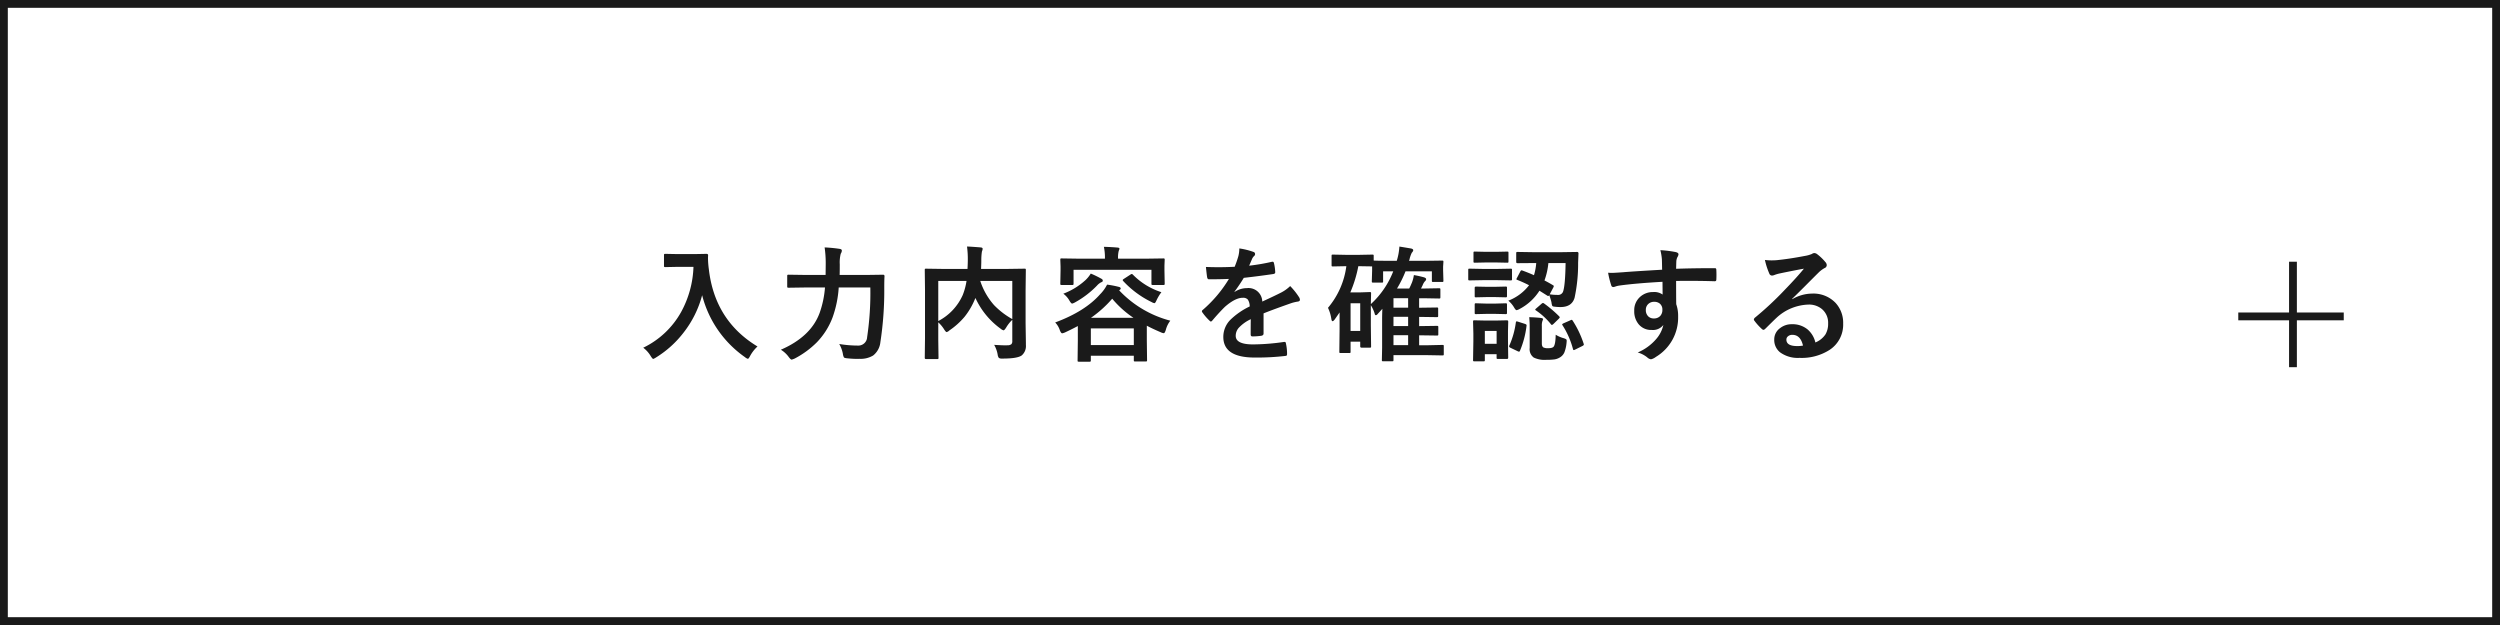 <svg xmlns="http://www.w3.org/2000/svg" width="640" height="160" viewBox="0 0 640 160">
  <rect x="0" y="0" width="640" height="160" fill="#808080" stroke="none"/>
  <g id="グループ_66754" data-name="グループ 66754" transform="translate(-94 -5377)">
    <g id="グループ_66753" data-name="グループ 66753">
      <g id="グループ_66750" data-name="グループ 66750">
        <g id="グループ_66749" data-name="グループ 66749">
          <g id="グループ_66742" data-name="グループ 66742">
            <g id="グループ_66626" data-name="グループ 66626" transform="translate(0 8)">
              <g id="パス_584" data-name="パス 584" transform="translate(94 5369)" fill="#fff">
                <path d="M 639 159 L 1 159 L 1 1 L 639 1 L 639 159 Z" stroke="none"/>
                <path d="M 2 2 L 2 158 L 638 158 L 638 2 L 2 2 M 6.103515625e-05 0 L 640 0 L 640 160 L 6.103515625e-05 160 L 6.103515625e-05 0 Z" stroke="none" fill="#1a1a1a"/>
              </g>
              <g id="グループ_46698" data-name="グループ 46698" transform="translate(667 5436)">
                <rect id="長方形_27" data-name="長方形 27" width="27" height="2" transform="translate(0 13)" fill="#1a1a1a"/>
                <rect id="長方形_28" data-name="長方形 28" width="27" height="2" transform="translate(13 27) rotate(-90)" fill="#1a1a1a"/>
              </g>
              <path id="パス_145893" data-name="パス 145893" d="M-155.331-.984a22.018,22.018,0,0,0,9.672-9.094,25.744,25.744,0,0,0,3.188-11.609h-3.969l-3.187.063a.57.57,0,0,1-.344-.062.538.538,0,0,1-.047-.281v-2.7q0-.25.078-.3a.63.63,0,0,1,.313-.047l3.188.063h4.094l3.2-.062q.422,0,.422.375-.031.438-.031.828a23.171,23.171,0,0,0,.219,2.734Q-137.019-7.906-126.081-1.3a9.271,9.271,0,0,0-1.891,2.422q-.375.734-.578.734a2.062,2.062,0,0,1-.734-.422,27.686,27.686,0,0,1-10.969-15.859,26.442,26.442,0,0,1-4.781,9.609,26.235,26.235,0,0,1-7,6.313,3.908,3.908,0,0,1-.734.391q-.187,0-.672-.766A7.342,7.342,0,0,0-155.331-.984Zm58.137-15.422h-8.094a27.776,27.776,0,0,1-1.594,7.719,18.557,18.557,0,0,1-4.062,6.375,23.165,23.165,0,0,1-5.609,4.094,5.145,5.145,0,0,1-.766.281q-.266,0-.766-.672A6.909,6.909,0,0,0-120.1-.469q7.75-3.375,9.953-9.5a25.166,25.166,0,0,0,1.344-6.437h-5l-4.281.063q-.281,0-.328-.062a.459.459,0,0,1-.062-.3v-2.625q0-.25.078-.3a.63.63,0,0,1,.313-.047l4.281.063h5.156l.031-2.781a28.591,28.591,0,0,0-.281-4.266,35.752,35.752,0,0,1,3.766.359q.641.078.641.453a1.569,1.569,0,0,1-.281.8,9,9,0,0,0-.25,2.719q0,1.8-.031,2.719h6.719l4.375-.062a.345.345,0,0,1,.391.391q-.062.953-.062,2.875a87.421,87.421,0,0,1-1,14.047,4.952,4.952,0,0,1-1.859,3.375,6.205,6.205,0,0,1-3.484.844q-.281.016-.609.016a24.055,24.055,0,0,1-2.453-.141q-.781-.063-.922-.25a2.637,2.637,0,0,1-.266-.891,7.863,7.863,0,0,0-.937-2.531,29.427,29.427,0,0,0,4.813.406,2.244,2.244,0,0,0,2.328-2.141A76.971,76.971,0,0,0-97.194-16.406Zm31.7,14.688q1.906.125,2.969.125a3.752,3.752,0,0,0,.391-.016,1.554,1.554,0,0,0,1.047-.281,1.1,1.1,0,0,0,.234-.8V-8.125a9.066,9.066,0,0,0-1.594,2.016q-.438.672-.641.672a1.729,1.729,0,0,1-.719-.391,19.894,19.894,0,0,1-6.484-7.891l-.109.25a18.618,18.618,0,0,1-2.641,4.531,18.931,18.931,0,0,1-3.922,3.531,1.506,1.506,0,0,1-.7.422q-.187,0-.609-.641a8.535,8.535,0,0,0-1.531-1.859v4.453l.063,4.641q0,.219-.078.266a.583.583,0,0,1-.3.047h-2.8q-.344,0-.344-.312l.063-5.031V-15.812l-.062-5.047q0-.266.063-.312a.583.583,0,0,1,.3-.047l4.313.063h6.266q.078-1.469.078-2.3a25,25,0,0,0-.2-3.437q1.266.047,3.516.234.484.047.484.375a2.465,2.465,0,0,1-.187.672,14.544,14.544,0,0,0-.156,2.344q0,.7-.062,2.109h6.812l4.3-.062q.25,0,.3.063a.583.583,0,0,1,.047.3l-.062,5.25v8.344l.078,5.063q0,.281,0,.516A3.153,3.153,0,0,1-58.416.969q-1.078.828-4.969.828a1.471,1.471,0,0,1-.906-.172A1.818,1.818,0,0,1-64.6.766,7.573,7.573,0,0,0-65.494-1.719Zm4.641-6.594v-9.766h-8.2a17.571,17.571,0,0,0,3.516,6.172A20.032,20.032,0,0,0-60.853-8.312Zm-12.7-6.125a16.428,16.428,0,0,0,.984-3.641h-7.234V-7.812A13.861,13.861,0,0,0-73.556-14.437Zm23.684,6.984q7.625-2.828,11.484-7.2a9.725,9.725,0,0,0,1.8-2.484,23.544,23.544,0,0,1,3.063.594q.422.109.422.422,0,.172-.328.391l-.062.063A27.53,27.53,0,0,0-20.4-7.906a6.482,6.482,0,0,0-1.156,2.375q-.266.828-.516.828a2.118,2.118,0,0,1-.734-.219q-2.266-.969-3.609-1.7v3.719l.063,5.063a.531.531,0,0,1-.062.328.583.583,0,0,1-.3.047h-2.656q-.281,0-.328-.062a.63.63,0,0,1-.047-.312V1.063h-11V2.25q0,.25-.078.3a.488.488,0,0,1-.281.047h-2.687q-.25,0-.3-.062a.538.538,0,0,1-.047-.281l.063-5.094V-6.531q-1.687.891-3.234,1.609a3.025,3.025,0,0,1-.766.25q-.3,0-.609-.8A5.325,5.325,0,0,0-49.872-7.453Zm9.125,1.531v4.266h11V-5.922Zm.031-2.719h10.875a25.826,25.826,0,0,1-5.437-4.891A29.262,29.262,0,0,1-40.716-8.641ZM-26.45-23.781l4.25-.062a.494.494,0,0,1,.313.063.538.538,0,0,1,.047.281L-21.9-22v1.25l.063,3.344q0,.25-.078.313a.488.488,0,0,1-.281.047h-2.687q-.25,0-.3-.078a.488.488,0,0,1-.047-.281v-3.531H-45.169v3.531q0,.25-.078.313a.488.488,0,0,1-.281.047h-2.687q-.25,0-.3-.078a.488.488,0,0,1-.047-.281l.063-3.344v-1.016l-.062-1.734q0-.25.063-.3a.538.538,0,0,1,.281-.047l4.25.063h6.828a13.232,13.232,0,0,0-.266-3.031q1.859.047,3.469.188.516.047.516.281a.755.755,0,0,1-.094.328q-.078.219-.109.313a6.924,6.924,0,0,0-.156,1.891v.031Zm-14.312,3.813a25.633,25.633,0,0,1,2.75,1.344.553.553,0,0,1,.328.484q0,.281-.453.422a3.717,3.717,0,0,0-1.031.828,23.661,23.661,0,0,1-5.594,4.281,3.077,3.077,0,0,1-.766.328q-.25,0-.7-.766a5.64,5.64,0,0,0-1.562-1.766A17.638,17.638,0,0,0-42.106-18.3,8.085,8.085,0,0,0-40.762-19.969ZM-22.684-15.2A11.924,11.924,0,0,0-23.9-13.187q-.344.8-.547.8a2.006,2.006,0,0,1-.734-.281,24.536,24.536,0,0,1-7.266-5.375.511.511,0,0,1-.141-.25q0-.125.313-.328l1.687-1.094a.638.638,0,0,1,.313-.141.47.47,0,0,1,.3.172A17.81,17.81,0,0,0-22.684-15.2Zm19.95-11.2A17.917,17.917,0,0,1,.906-25.5a.537.537,0,0,1,.391.547.564.564,0,0,1-.219.469,2.377,2.377,0,0,0-.547.766q-.063.156-.2.469-.281.672-.547,1.266a51.738,51.738,0,0,0,5.828-1A1.356,1.356,0,0,1,5.8-23q.25,0,.328.344a11.1,11.1,0,0,1,.328,2.3v.094q0,.344-.547.422-3.734.547-7.5.969a41.463,41.463,0,0,1-2.391,3.547l.031.063a5.785,5.785,0,0,1,3.2-.984A3.524,3.524,0,0,1,3.141-12.8q3.281-1.516,4.719-2.25a9.471,9.471,0,0,0,2.422-1.719,17.6,17.6,0,0,1,2.25,2.813,1.342,1.342,0,0,1,.25.7q0,.359-.484.453a10.491,10.491,0,0,0-1.953.484q-4.7,1.656-6.875,2.547v5.156q0,.484-.609.578a15.378,15.378,0,0,1-2.266.156q-.422,0-.422-.516,0-2.75.031-3.891A9.835,9.835,0,0,0-2.906-6.047a3.085,3.085,0,0,0-.75,2.016q0,2.2,4.438,2.2A57.048,57.048,0,0,0,8.75-2.469h.094q.312,0,.344.359a12.006,12.006,0,0,1,.3,2.625V.625q0,.484-.359.484A62.9,62.9,0,0,1,1.2,1.531q-8.031,0-8.031-5.281A6.205,6.205,0,0,1-5.047-8.109,18.458,18.458,0,0,1-.078-11.547a3.084,3.084,0,0,0-.484-1.766,1.538,1.538,0,0,0-1.25-.453H-2q-1.859.078-4.422,2.313Q-7.906-10-9.625-7.969q-.234.281-.391.281-.125,0-.344-.219a13.761,13.761,0,0,1-1.828-2.109.537.537,0,0,1-.125-.3.464.464,0,0,1,.219-.344,32.992,32.992,0,0,0,6.7-7.937q-2.234.094-5.125.094-.359,0-.453-.516-.109-.609-.312-2.641,1.531.063,3.219.063,2.031,0,4.141-.109a26.273,26.273,0,0,0,.953-2.75A8.149,8.149,0,0,0-2.734-26.406Zm47.575,3.172,4.313-.062q.266,0,.313.063a.538.538,0,0,1,.047.281l-.078,1.188v.906l.078,2.688q0,.25-.062.3a.583.583,0,0,1-.3.047H46.919a.494.494,0,0,1-.312-.062.538.538,0,0,1-.047-.281v-2.375h-6.75a29.192,29.192,0,0,1-2.172,4.391h3.125q.156-.3.375-.781.234-.547.3-.687a9.16,9.16,0,0,0,.516-1.969,26.38,26.38,0,0,1,2.594.578q.547.188.547.484a.847.847,0,0,1-.328.547,3.119,3.119,0,0,0-.562.969l-.422.859h1.156l3.453-.062q.25,0,.3.063a.538.538,0,0,1,.047.281v1.922q0,.266-.062.313a.538.538,0,0,1-.281.047l-3.453-.062H43.294v2.422h.063l4.453-.062a.494.494,0,0,1,.313.063.538.538,0,0,1,.047.281v1.734a.594.594,0,0,1-.055.328q-.055.063-.3.063l-4.516-.062v2.359h.063l4.453-.062q.281,0,.328.063a.459.459,0,0,1,.063.3v1.8q0,.219-.062.266a.679.679,0,0,1-.328.047l-4.516-.062v2.547h2.281L49.247-1.7a.494.494,0,0,1,.313.063.538.538,0,0,1,.047.281v2a.47.47,0,0,1-.055.289.508.508,0,0,1-.3.055L45.575.922H36.731V2.141q0,.25-.062.3a.538.538,0,0,1-.281.047H34.106q-.25,0-.3-.062a.538.538,0,0,1-.047-.281l.063-3.109v-7.5q0-.875.063-2.484L32.606-9.531a.525.525,0,0,1-.391.219q-.234,0-.312-.453a9.222,9.222,0,0,0-.969-2.109v5.188L31-1.328q0,.234-.062.281A.63.63,0,0,1,30.622-1H28.575q-.359,0-.359-.328v-1.2H25.747V.031a.47.47,0,0,1-.055.289.508.508,0,0,1-.3.055H23.216q-.25,0-.3-.062a.538.538,0,0,1-.047-.281l.063-5.687v-4.359l-1.25,1.8q-.344.438-.547.438-.219,0-.312-.578a9.936,9.936,0,0,0-.859-2.844,20.623,20.623,0,0,0,4.7-10.656h-.234l-3.187.063q-.266,0-.312-.062a.538.538,0,0,1-.047-.281v-2.344q0-.25.063-.3a.583.583,0,0,1,.3-.047l3.188.063h3.656l3.2-.062a.531.531,0,0,1,.328.063.538.538,0,0,1,.047.281V-23.3q.7.063,4.234.063h1.672a15.2,15.2,0,0,0,.672-3.641q.438.063,2.938.484.609.125.609.469a1.164,1.164,0,0,1-.359.609,7.641,7.641,0,0,0-.625,1.828l-.109.25Zm-16.75,1.375h-.359a32.341,32.341,0,0,1-2.047,6.7h2.688l2.234-.078a.57.57,0,0,1,.344.063.583.583,0,0,1,.047.3l-.062,2.719a22.4,22.4,0,0,0,5.734-8.391H34.075v2.531a.494.494,0,0,1-.062.313.538.538,0,0,1-.281.047H31.544q-.25,0-.312-.078a.488.488,0,0,1-.047-.281l.078-2.75V-21.8Zm.125,9.484H25.747v7.094h2.469ZM36.731-1.641h3.75V-4.187h-3.75Zm0-9.594h3.75v-2.422h-3.75Zm0,4.7h3.75V-8.891h-3.75Zm33.028-14.2q1.7.625,2.938,1.188a14.472,14.472,0,0,0,.578-3.109h-.734l-4.031.031q-.359,0-.359-.312v-2.219q0-.25.078-.3a.488.488,0,0,1,.281-.047l4.031.063H79.65L83.7-25.5a.345.345,0,0,1,.391.391l-.094,2.391A41.194,41.194,0,0,1,83.1-13.8q-.688,2.406-3.625,2.406a12.337,12.337,0,0,1-1.5-.094q-.5-.047-.594-.219a3.052,3.052,0,0,1-.2-.875,12.824,12.824,0,0,0-.578-1.859q-.141.219-.266.219a.529.529,0,0,1-.281-.125L74.1-15.578a13.393,13.393,0,0,1-5.047,4.656,2.8,2.8,0,0,1-.8.328q-.25,0-.672-.734a6.558,6.558,0,0,0-1.453-1.7,12.193,12.193,0,0,0,5.313-3.953q-1.578-.8-3-1.359-.234-.062-.234-.187a.8.8,0,0,1,.141-.344l.859-1.641q.156-.281.3-.281A.72.72,0,0,1,69.759-20.734Zm11.031-1.922H76.384a17.789,17.789,0,0,1-1,4.453q1.016.516,2.188,1.219.2.109.2.234a1.254,1.254,0,0,1-.141.391l-.906,1.7a12.646,12.646,0,0,0,2.016.156,1.337,1.337,0,0,0,1.375-.766Q80.7-16.766,80.791-22.656ZM66.1,1.531q0,.359-.312.359h-2.3q-.266,0-.312-.062a.583.583,0,0,1-.047-.3V.672H60.119V2.141a.494.494,0,0,1-.062.313.583.583,0,0,1-.3.047H57.494a.57.57,0,0,1-.344-.062.583.583,0,0,1-.047-.3l.078-4.734V-4.641l-.078-3q0-.266.078-.312A.63.63,0,0,1,57.494-8l2.922.063h2.391L65.791-8q.313,0,.313.359l-.062,2.453v2.219ZM63.134-5.281H60.119v3.3h3.016Zm15.125.969a7.538,7.538,0,0,0,2.047.891,2.667,2.667,0,0,1,.641.281.533.533,0,0,1,.125.391q0,.125-.031.453A9.176,9.176,0,0,1,80.478.219a2.791,2.791,0,0,1-1,1.188A3.775,3.775,0,0,1,77.994,2a13.777,13.777,0,0,1-2.031.109,6.436,6.436,0,0,1-3.328-.578A2.638,2.638,0,0,1,71.6-.922V-6.234A24.548,24.548,0,0,0,71.478-8.8q1.688.047,2.938.188.609.078.609.328a2.867,2.867,0,0,1-.156.438A3.7,3.7,0,0,0,74.712-6.5v4.422q0,.8.422,1.031a2.57,2.57,0,0,0,1.172.188q1.109,0,1.422-.391Q78.212-1.828,78.259-4.312ZM59.619-21.156h3.672l3.422-.062a.494.494,0,0,1,.313.063.538.538,0,0,1,.047.281v2.281a.531.531,0,0,1-.062.328.583.583,0,0,1-.3.047l-3.422-.062H59.619l-3.391.063q-.266,0-.312-.078a.583.583,0,0,1-.047-.3v-2.281q0-.25.063-.3a.583.583,0,0,1,.3-.047Zm.859-4.375h2.438l2.906-.062q.25,0,.3.063a.538.538,0,0,1,.047.281v2.141q0,.266-.062.313a.538.538,0,0,1-.281.047l-2.906-.062H60.478l-2.906.063q-.266,0-.312-.062a.583.583,0,0,1-.047-.3V-25.25q0-.25.063-.3a.583.583,0,0,1,.3-.047Zm.125,8.953h2.109l2.687-.062a.57.57,0,0,1,.344.063.447.447,0,0,1,.047.266v2.078q0,.25-.078.3a.63.63,0,0,1-.312.047l-2.687-.062H60.6l-2.719.063a.494.494,0,0,1-.312-.062.538.538,0,0,1-.047-.281v-2.078q0-.328.359-.328Zm0,4.3h2.109l2.687-.078a.57.57,0,0,1,.344.063.583.583,0,0,1,.047.3v2.047q0,.266-.078.313a.63.63,0,0,1-.312.047l-2.687-.062H60.6l-2.719.063a.494.494,0,0,1-.312-.062.583.583,0,0,1-.047-.3V-12q0-.25.078-.312a.488.488,0,0,1,.281-.047ZM82.65-7.844a25.088,25.088,0,0,1,2.766,5.828,1.1,1.1,0,0,1,.047.234q0,.172-.406.375l-1.8.891a1.132,1.132,0,0,1-.375.141q-.125,0-.2-.266A21.28,21.28,0,0,0,79.994-6.75a.418.418,0,0,1-.078-.2q0-.125.406-.312L82.009-8a.862.862,0,0,1,.344-.125Q82.478-8.125,82.65-7.844Zm-14.016.2,1.766.563q.406.141.406.344a1.292,1.292,0,0,1-.016.172A23.531,23.531,0,0,1,69.119-.219q-.109.25-.25.25a1.1,1.1,0,0,1-.359-.125L66.65-.984q-.313-.156-.312-.359a.72.72,0,0,1,.094-.281,21.578,21.578,0,0,0,1.625-5.828q.062-.281.2-.281A1.534,1.534,0,0,1,68.634-7.641Zm6.688-4.641a32.491,32.491,0,0,1,3.813,3.25.485.485,0,0,1,.156.3q0,.094-.281.375L77.7-7.078q-.313.266-.406.266t-.234-.156A17.273,17.273,0,0,0,73.244-10.5q-.219-.125-.219-.25,0-.094.281-.328l1.313-1.141a.8.8,0,0,1,.375-.219A.679.679,0,0,1,75.322-12.281Zm30.184-8.672q-.016-.469-.031-1.469-.016-.75-.031-1.187a13.428,13.428,0,0,0-.391-2.344,27.92,27.92,0,0,1,3.75.453q.891.156.891.609a1.682,1.682,0,0,1-.281.734,3.07,3.07,0,0,0-.266.922q-.016.2-.062,2.047,4.3-.156,9.828-.156.3,0,.375.094a.722.722,0,0,1,.094.391q.031.625.031,1.219t-.031,1.219q0,.422-.406.422h-.125q-2.906-.094-6.172-.094-1.969,0-3.594.016,0,4,.031,5.953a9.11,9.11,0,0,1,.484,3.172,11.714,11.714,0,0,1-5.7,10.328,3.258,3.258,0,0,1-1.25.609,1.794,1.794,0,0,1-.953-.484A6.78,6.78,0,0,0,99.256.234a12.791,12.791,0,0,0,4.688-3.391,8.2,8.2,0,0,0,1.875-3.656,3.369,3.369,0,0,1-3,1.281A4.123,4.123,0,0,1,99.491-7a5.135,5.135,0,0,1-1.125-3.437,4.538,4.538,0,0,1,1.625-3.672,4.829,4.829,0,0,1,3.2-1.125,3.7,3.7,0,0,1,2.438.641l-.031-3.266q-6.937.391-11.078.969a5.406,5.406,0,0,0-.953.234,2.361,2.361,0,0,1-.547.141.55.55,0,0,1-.547-.453,21.779,21.779,0,0,1-.8-3.219q.484.047,1.016.047.484,0,2.891-.172Q98.162-20.531,105.506-20.953Zm-2.047,8.219a2.117,2.117,0,0,0-1.516.578,1.974,1.974,0,0,0-.609,1.5,2.182,2.182,0,0,0,.672,1.7,2,2,0,0,0,1.375.484,2.166,2.166,0,0,0,1.625-.625,2.222,2.222,0,0,0,.563-1.594,1.938,1.938,0,0,0-.656-1.578A2.156,2.156,0,0,0,103.459-12.734ZM141.8-21.219q-3,.547-6.187,1.219a9.484,9.484,0,0,0-1.344.391,1.818,1.818,0,0,1-.641.156.757.757,0,0,1-.7-.547,18.1,18.1,0,0,1-1.109-3.453,13.015,13.015,0,0,0,1.734.109q.625,0,1.234-.047,3.3-.328,7.266-1.094a7.915,7.915,0,0,0,1.75-.484,1.57,1.57,0,0,1,.609-.25,1.273,1.273,0,0,1,.734.25,12.624,12.624,0,0,1,2.141,2.047,1.207,1.207,0,0,1,.359.781.812.812,0,0,1-.547.766,7.03,7.03,0,0,0-1.406,1.016q-.984.969-3.641,3.641-1.984,1.984-3.266,3.219l.031.094a10.225,10.225,0,0,1,5.094-1.437,7.819,7.819,0,0,1,6,2.391,7.5,7.5,0,0,1,1.938,5.3,7.7,7.7,0,0,1-3.422,6.688,13.237,13.237,0,0,1-7.75,2.078A7.674,7.674,0,0,1,135.706.2a4.025,4.025,0,0,1-1.5-3.3,3.528,3.528,0,0,1,1.484-2.891A4.774,4.774,0,0,1,138.722-7a6.038,6.038,0,0,1,4.031,1.344,6.212,6.212,0,0,1,1.984,3.328,5.694,5.694,0,0,0,2.578-2.062A5.308,5.308,0,0,0,148-7.2a4.569,4.569,0,0,0-1.578-3.672,5.144,5.144,0,0,0-3.453-1.156,12.567,12.567,0,0,0-8.187,3.391q-.609.563-2.781,2.719-.359.359-.547.359a.822.822,0,0,1-.484-.281A13.924,13.924,0,0,1,129.1-7.937a.4.4,0,0,1-.109-.266.73.73,0,0,1,.266-.469,82.4,82.4,0,0,0,7.578-7.062Q140.1-19.109,141.8-21.219Zm-.234,19.688q-.641-2.75-2.719-2.75a1.631,1.631,0,0,0-1.156.406,1.037,1.037,0,0,0-.375.813q0,1.656,2.781,1.656A7.725,7.725,0,0,0,141.566-1.531Z" transform="translate(414 5459)" fill="#1a1a1a"/>
            </g>
          </g>
        </g>
      </g>
    </g>
  </g>
</svg>
